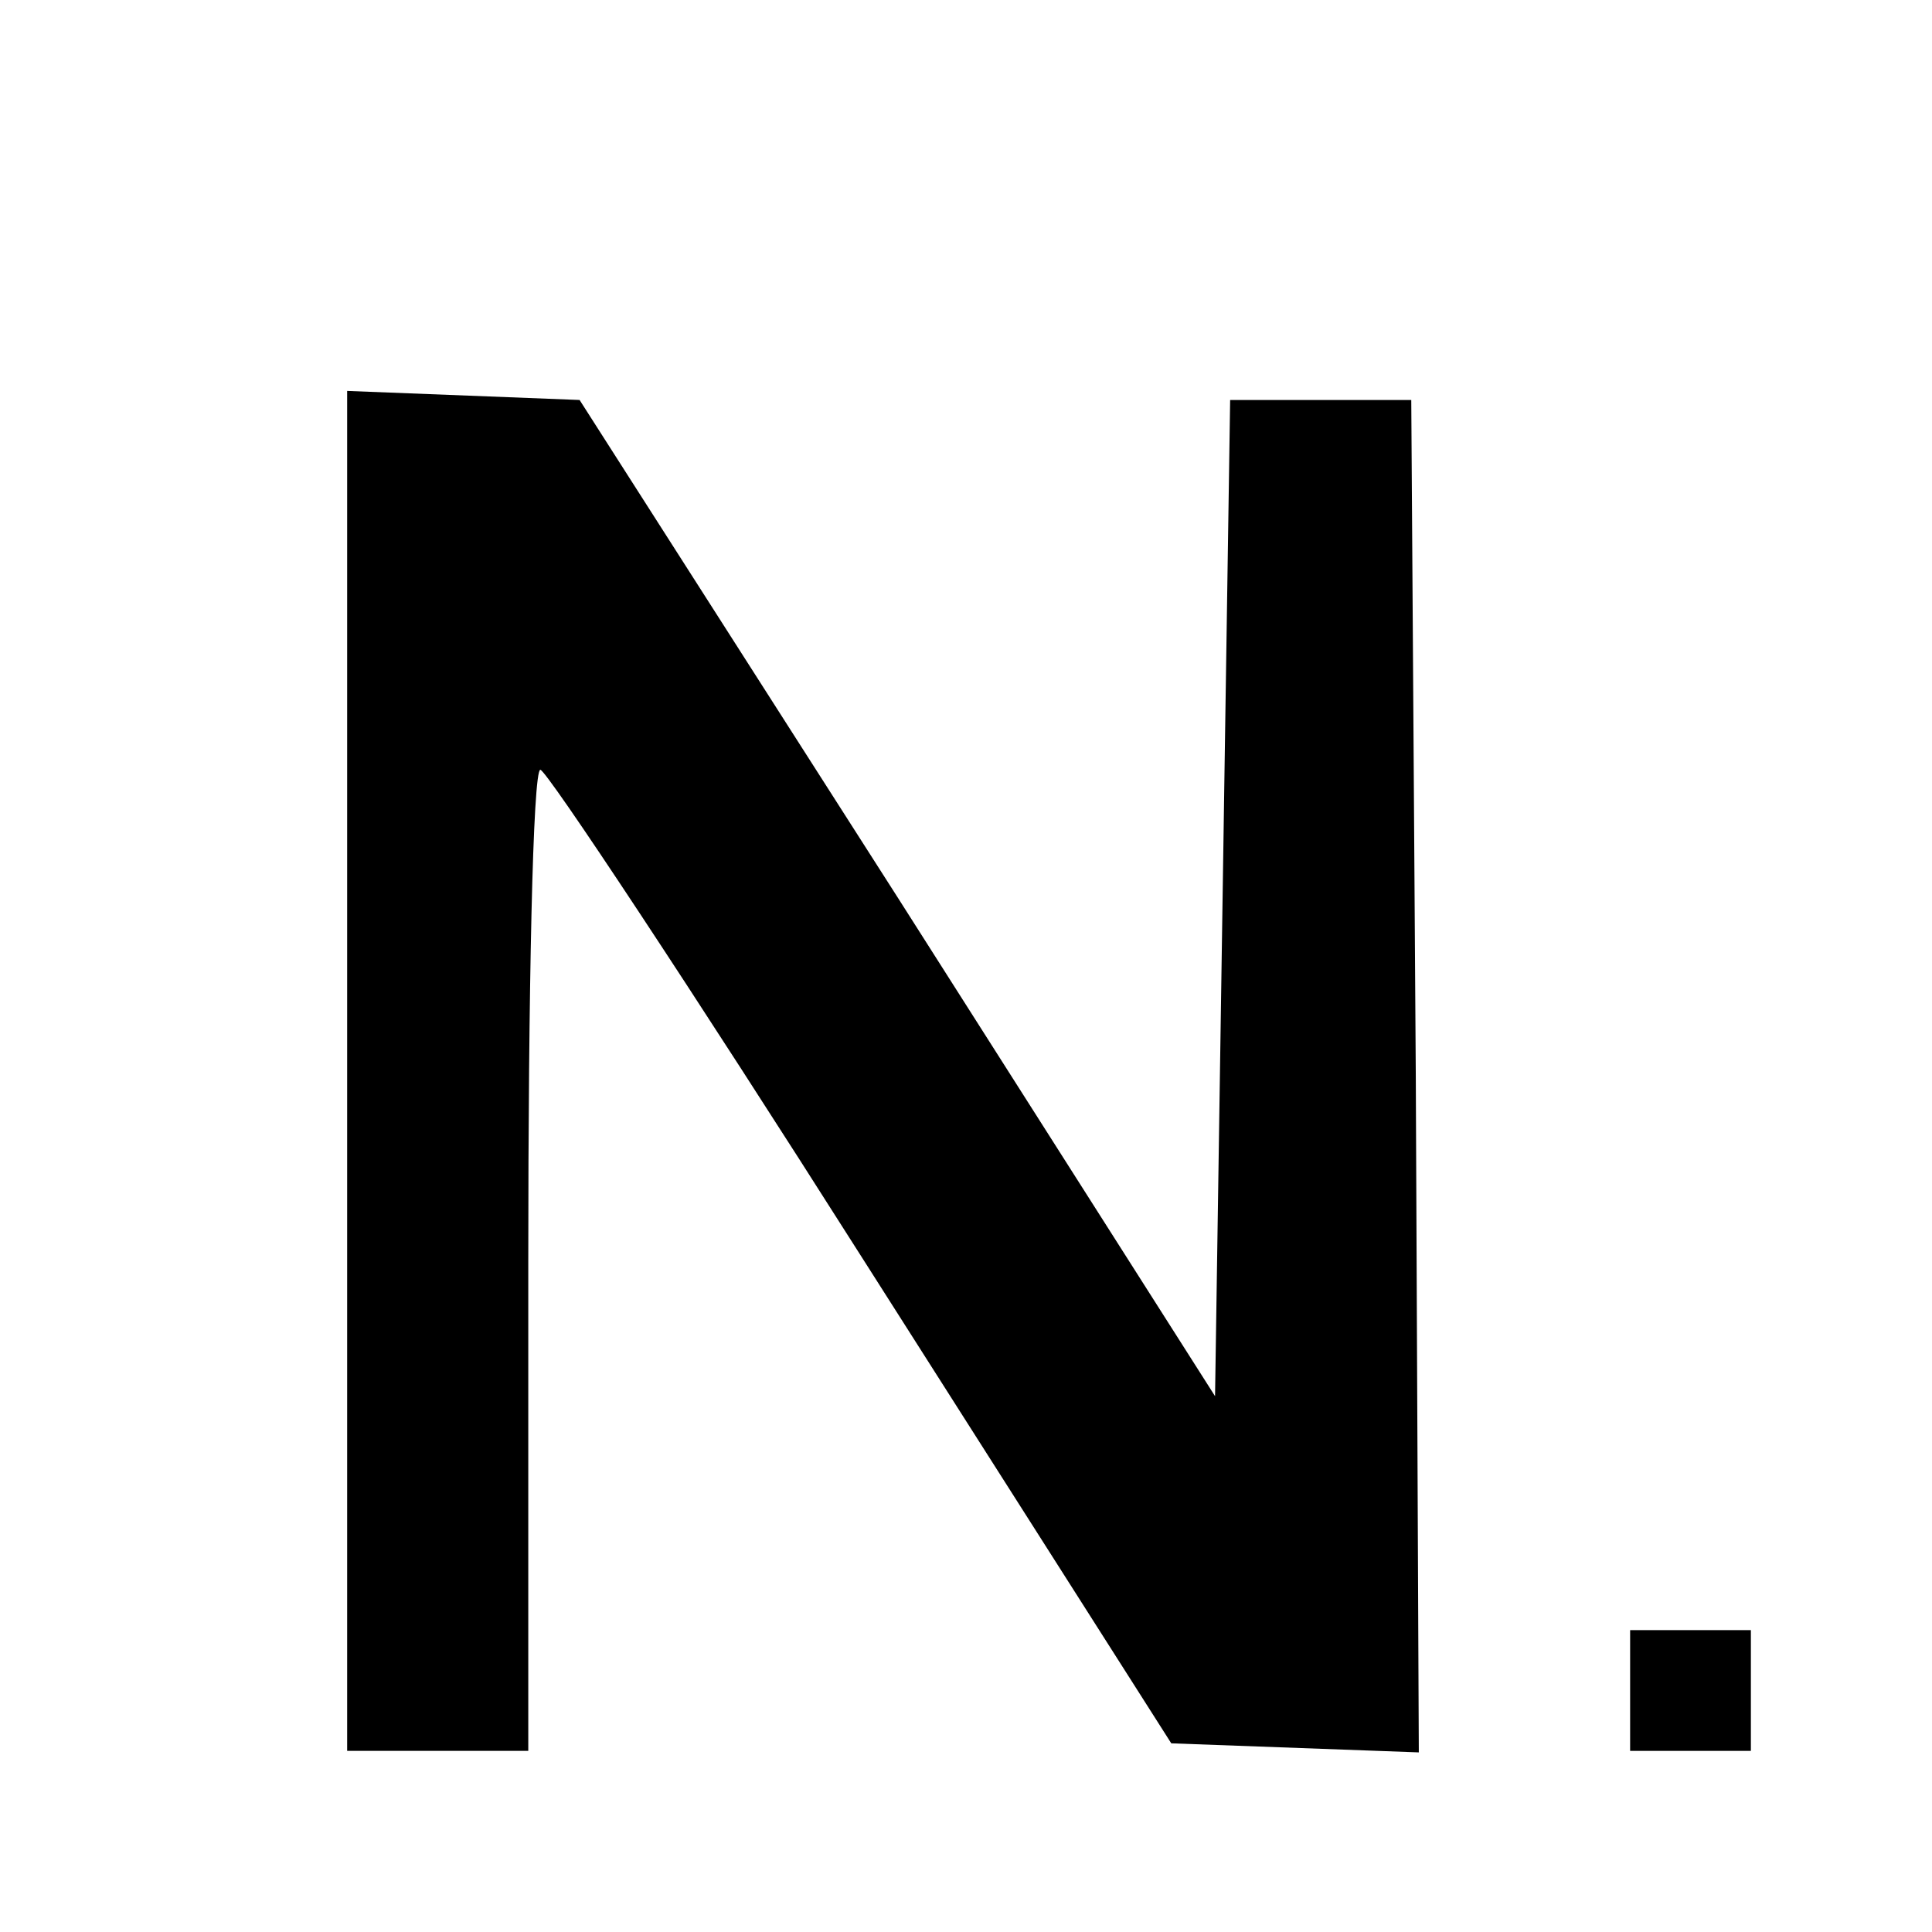 <?xml version="1.0" standalone="no"?>
<!DOCTYPE svg PUBLIC "-//W3C//DTD SVG 20010904//EN"
 "http://www.w3.org/TR/2001/REC-SVG-20010904/DTD/svg10.dtd">
<svg version="1.0" xmlns="http://www.w3.org/2000/svg"
 width="128pt" height="128pt" viewBox="0 0 128 128"
 preserveAspectRatio="xMidYMid meet">
<g transform="translate(0,128) scale(0.1,-0.1)"
fill="#000000" stroke="none">
<path d="M230 570 l0 -450 60 0 60 0 0 325 c0 179 3 325 8 325 4 0 100 -145
213 -323 l205 -322 82 -3 82 -3 -2 448 -3 448 -60 0 -60 0 -5 -330 -5 -330
-210 330 -211 330 -77 3 -77 3 0 -451z"/>
<path d="M1080 160 l0 -40 40 0 40 0 0 40 0 40 -40 0 -40 0 0 -40z"/>
</g>
</svg>
